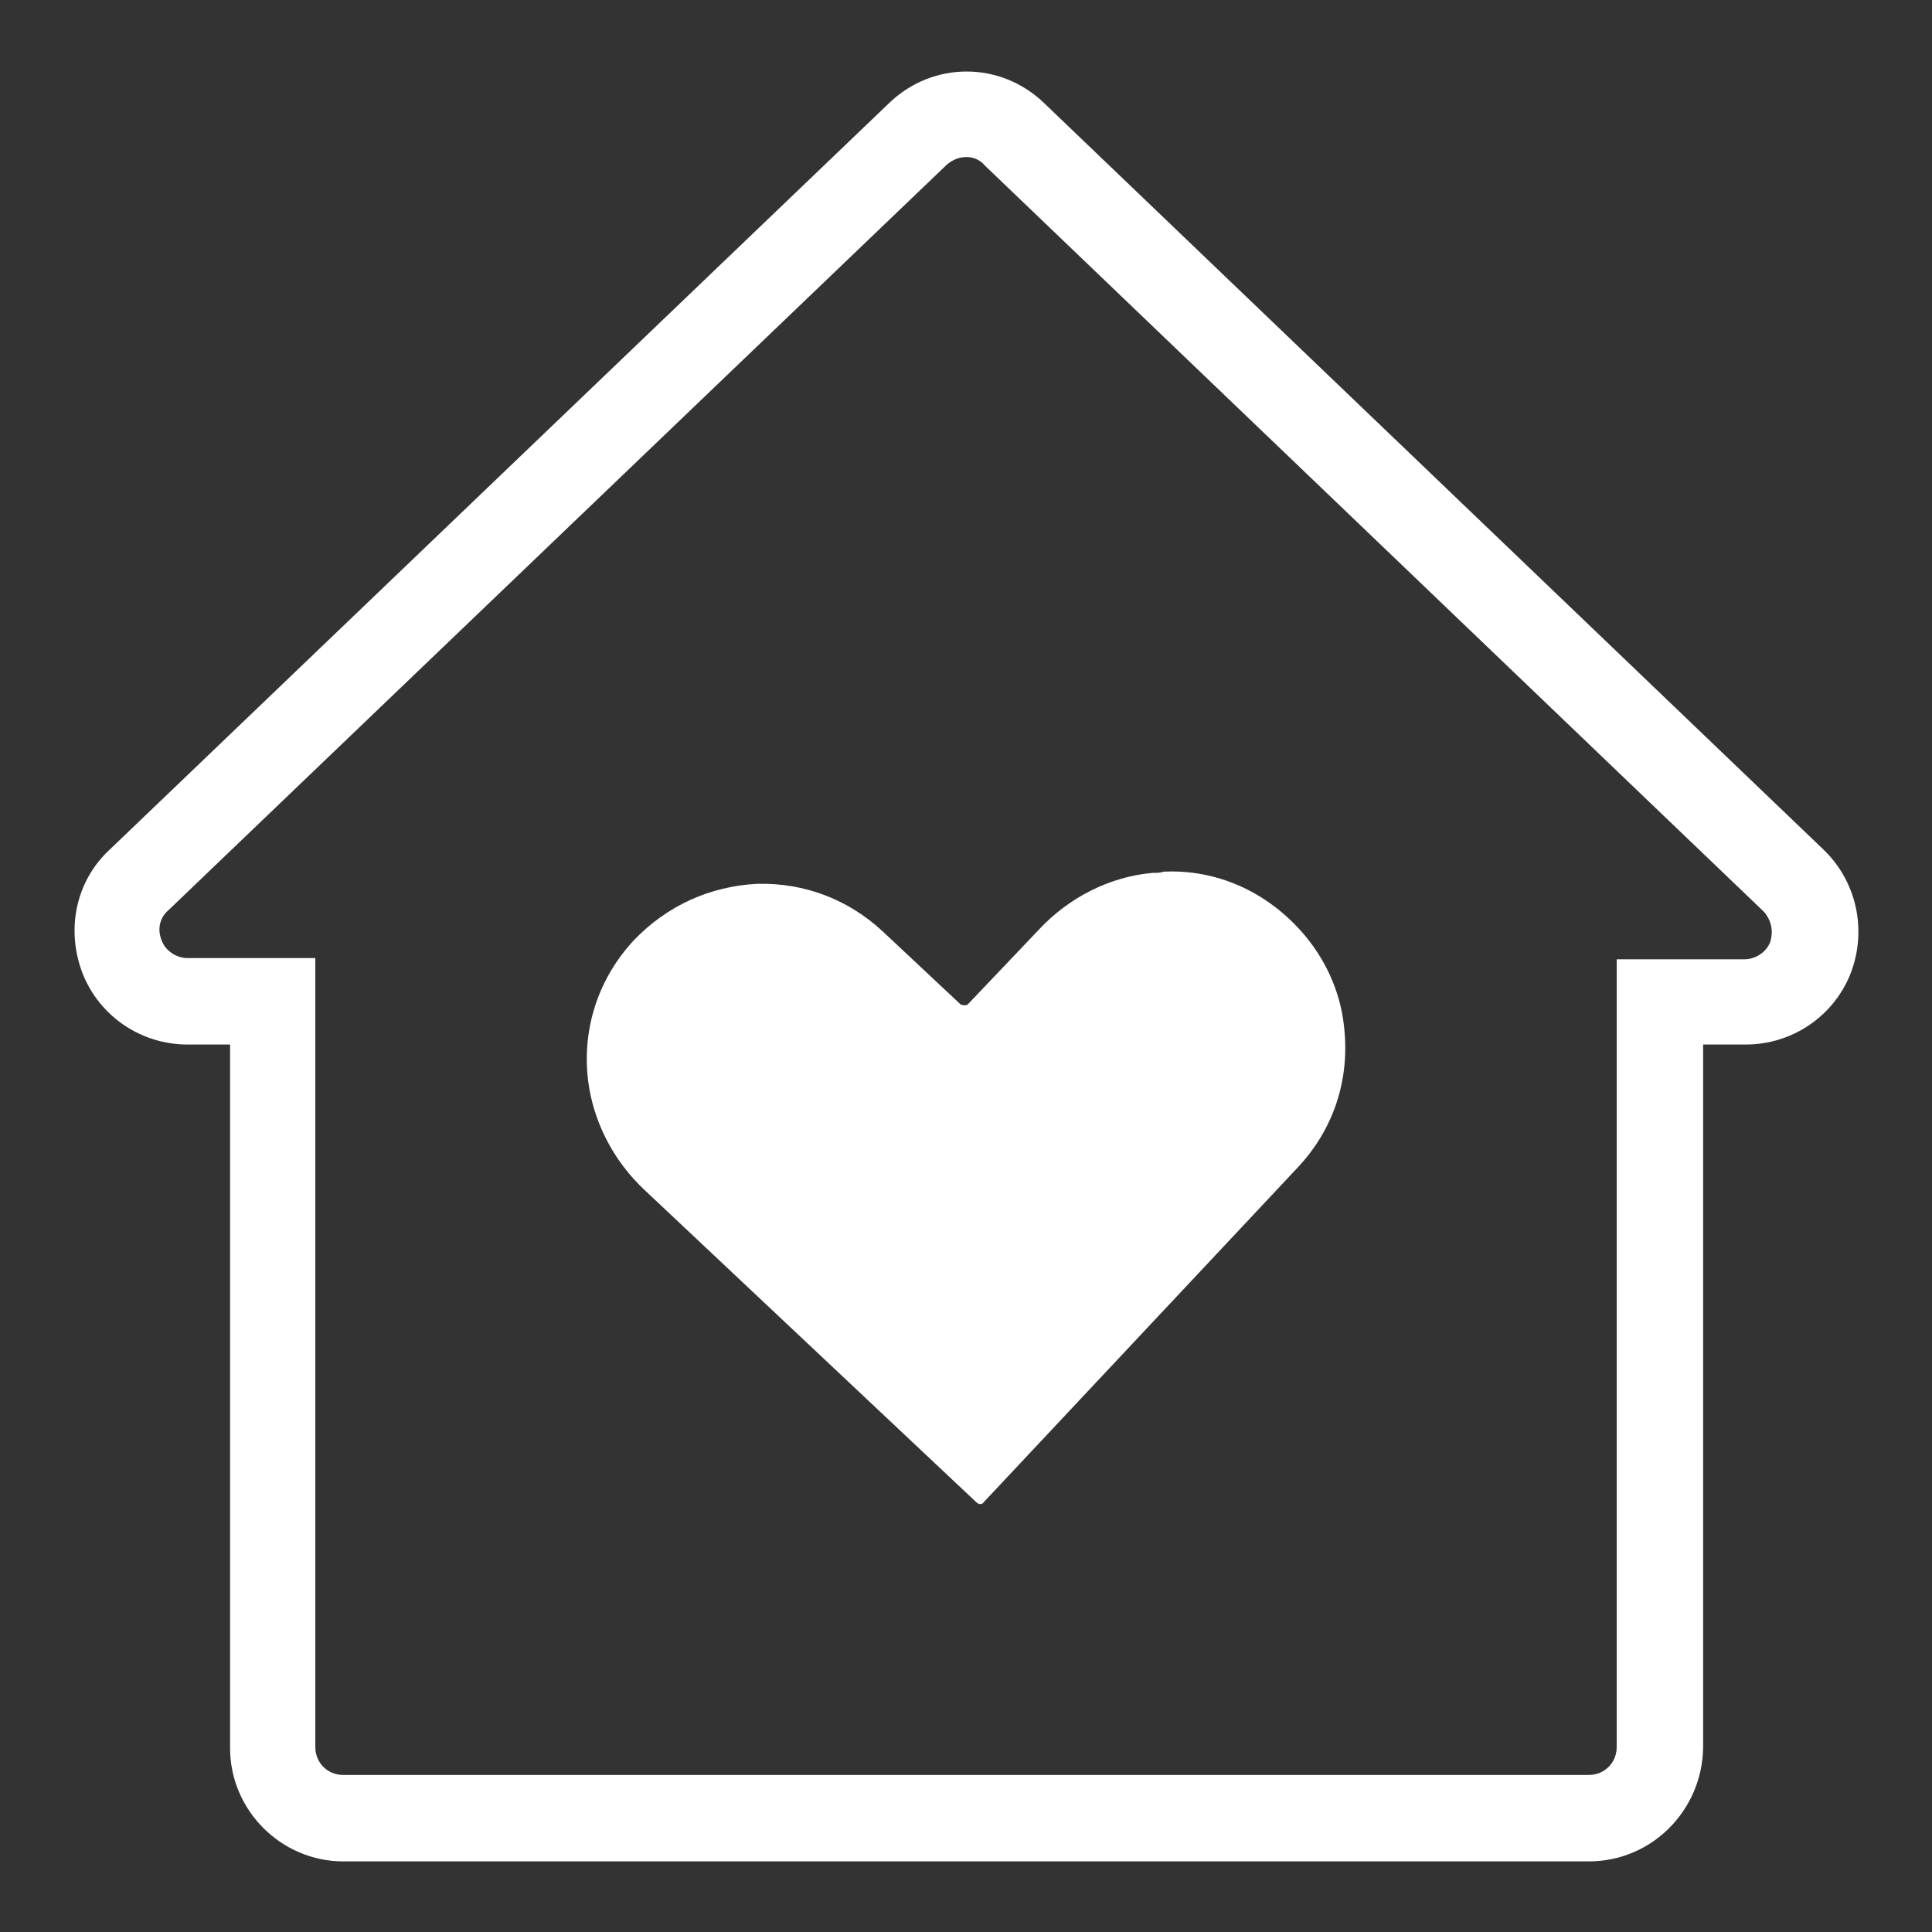 <?xml version="1.0" encoding="utf-8"?>
<!-- Generator: Adobe Illustrator 24.0.3, SVG Export Plug-In . SVG Version: 6.00 Build 0)  -->
<svg version="1.1" id="Capa_1" xmlns="http://www.w3.org/2000/svg" xmlns:xlink="http://www.w3.org/1999/xlink" x="0px" y="0px"
	 viewBox="0 0 158.7 158.7" style="enable-background:new 0 0 158.7 158.7;" xml:space="preserve">
<rect x="0" y="0" width="158.7" height="158.7" fill="#333333" stroke="none"/>
<style type="text/css">
	.st0{fill:#FFFFFF;}
</style>
<g>
	<path class="st0" d="M106.6,95.9l-25.8,27.5c-0.1,0.2-0.4,0.2-0.6,0L53,97.8c-2.7-2.5-4.3-5.8-4.7-9.1c-0.5-4.3,0.9-8.4,3.8-11.5
		c2.7-2.8,6.2-4.4,10.1-4.6c3.9-0.1,7.5,1.3,10.3,3.9l6.4,6c0.2,0.1,0.5,0.1,0.6,0l5.8-6.1c2.5-2.7,5.9-4.4,9.4-4.7
		c0.3,0,0.6,0,0.9-0.1c4.3-0.2,8.3,1.6,11.2,4.8c2,2.2,3.3,5,3.6,7.9C110.9,88.6,109.6,92.7,106.6,95.9z"/>
</g>
<path class="st0" d="M130.5,152.9H28.2c-5.1,0-9.3-4.2-9.3-9.3V85.8h-3.5c-3.8,0-7.2-2.3-8.6-5.8C5.4,76.4,6.2,72.4,9,69.8L73,8.5
	c3.6-3.5,9.2-3.5,12.8,0l64,61.3c2.7,2.6,3.6,6.6,2.2,10.2c-1.4,3.5-4.8,5.8-8.6,5.8h-3.5v57.8C139.8,148.7,135.7,152.9,130.5,152.9
	z M79.4,12.9c-0.6,0-1.1,0.2-1.6,0.6l-64,61.3c-0.7,0.6-0.9,1.6-0.5,2.5c0.3,0.8,1.2,1.4,2.1,1.4h10.5v64.8c0,1.3,1,2.3,2.3,2.3
	h102.3c1.3,0,2.3-1,2.3-2.3V78.8h10.5c0.9,0,1.8-0.6,2.1-1.4c0.3-0.9,0.1-1.8-0.5-2.5l0,0l-64-61.3C80.5,13.1,79.9,12.9,79.4,12.9z"
	/>
</svg>
